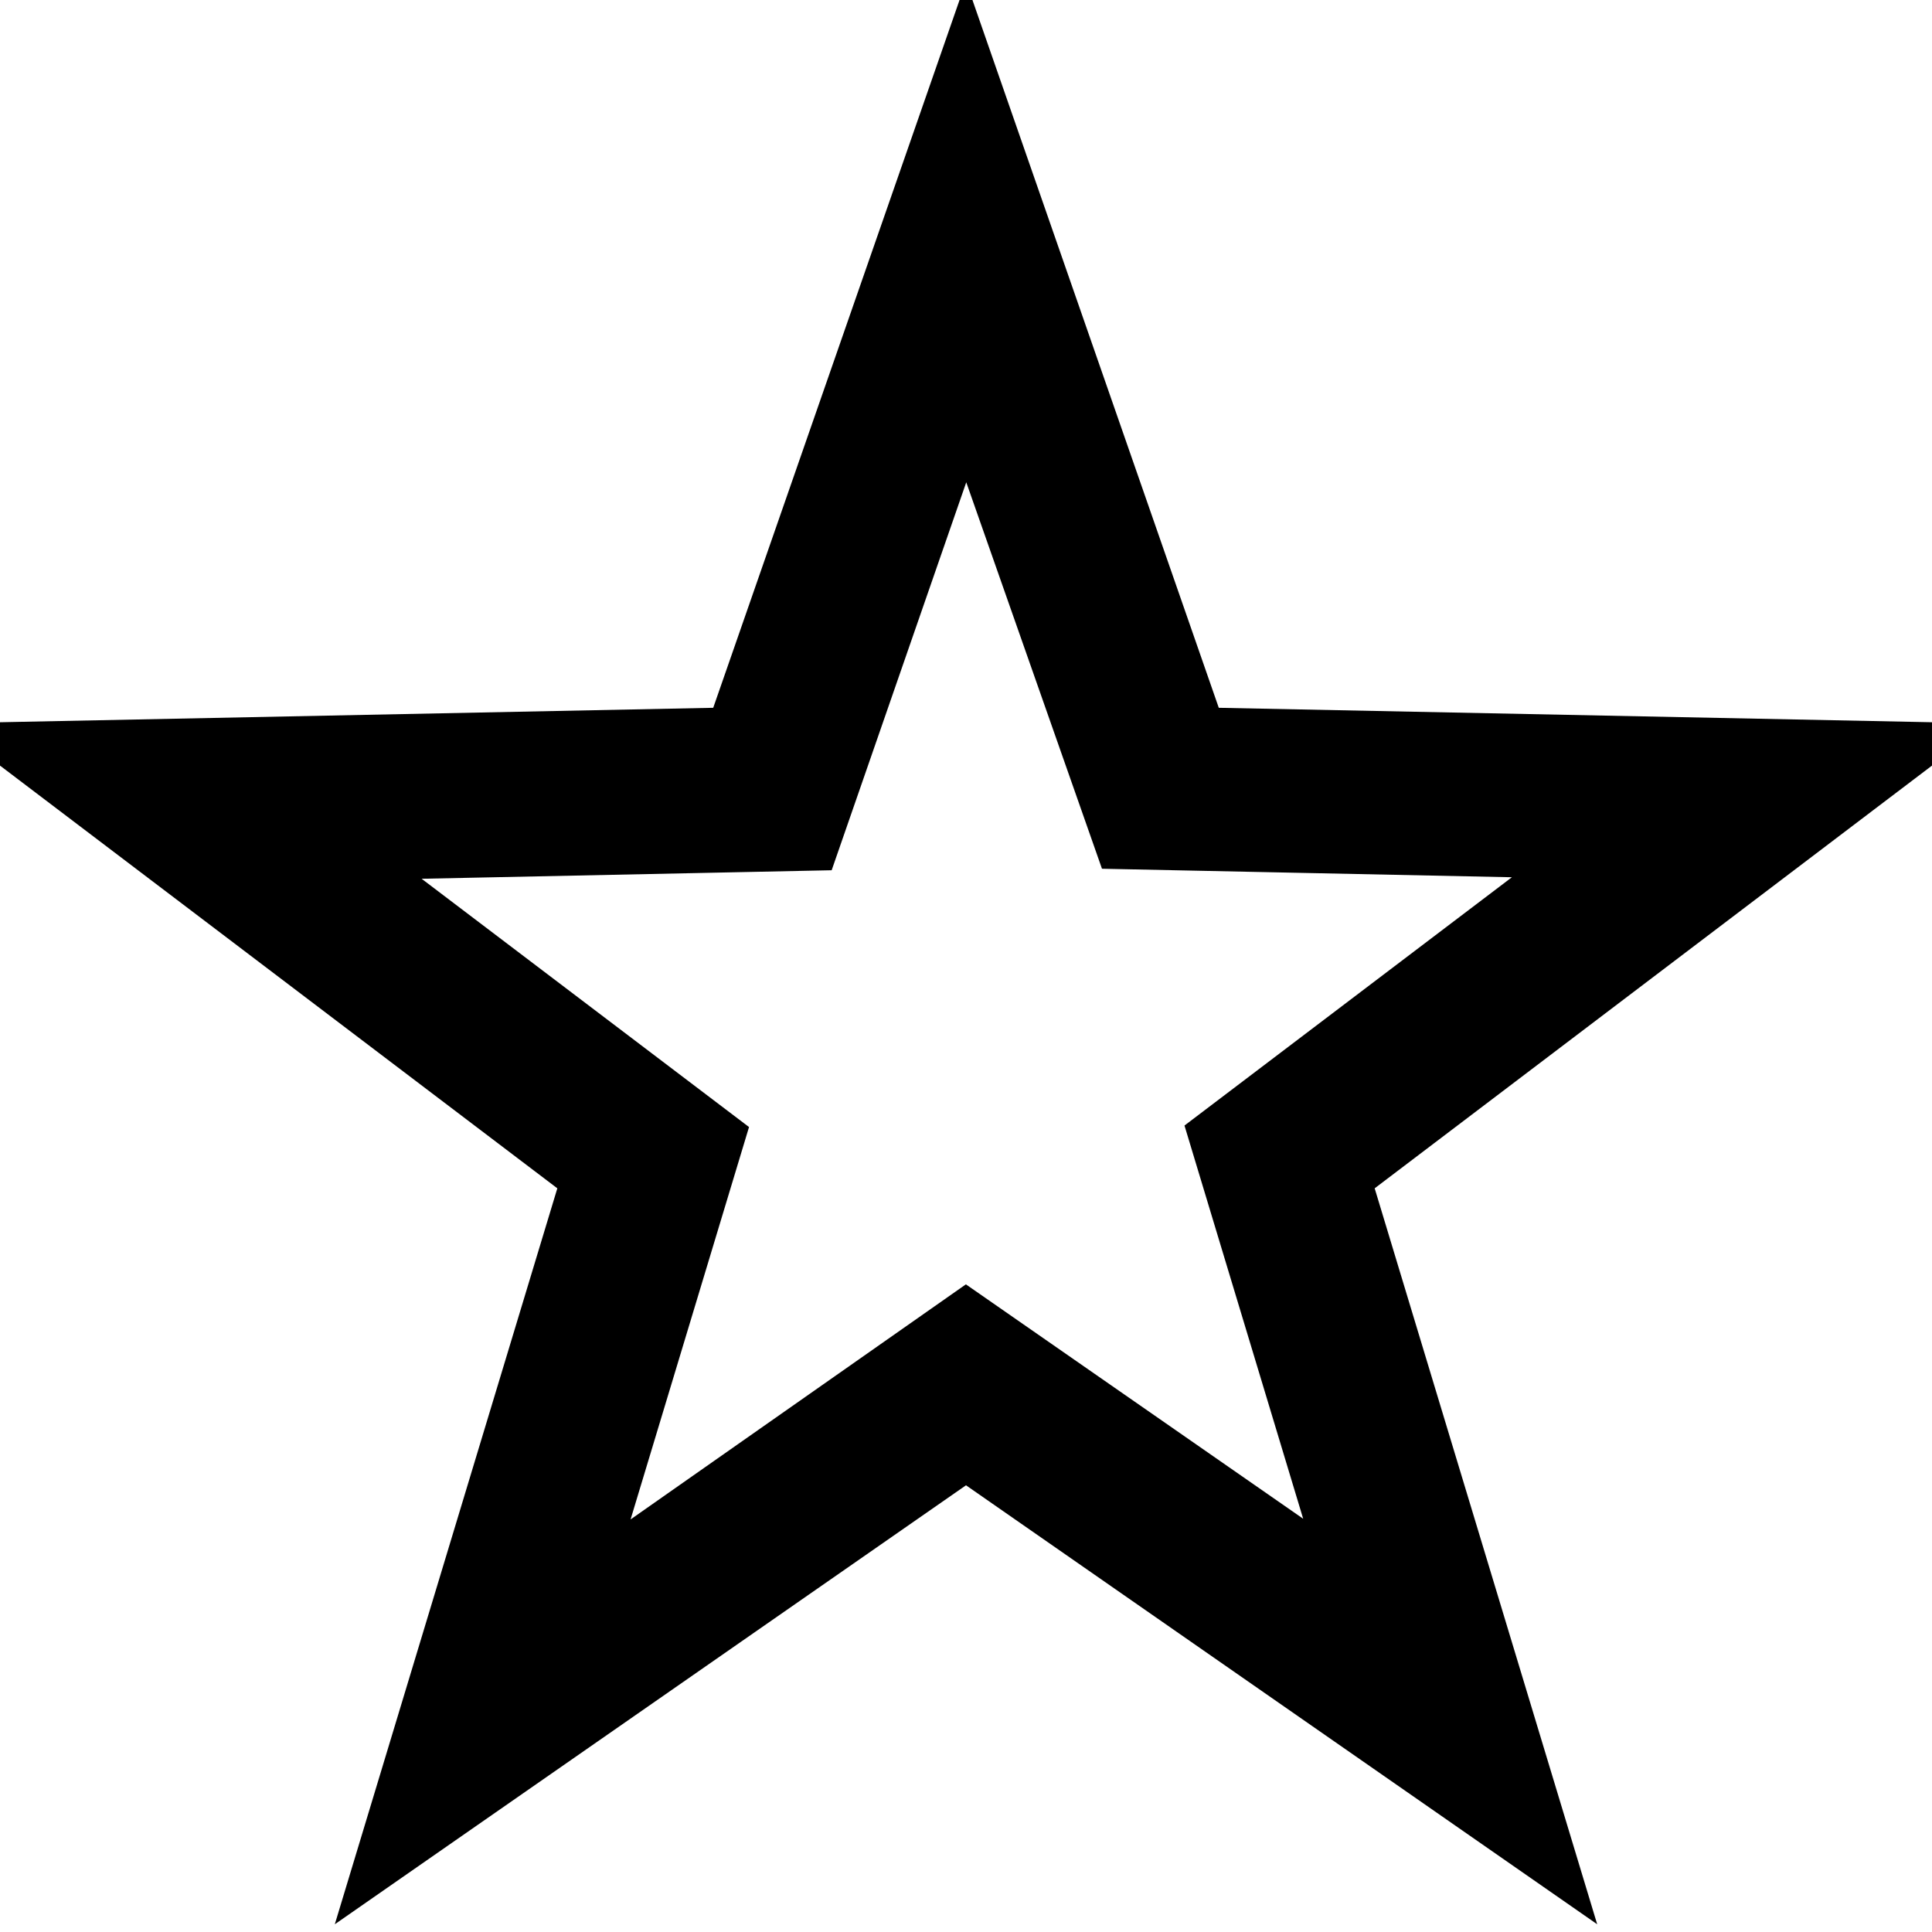<?xml version="1.0" encoding="utf-8"?>
<!-- Svg Vector Icons : http://www.onlinewebfonts.com/icon -->
<!DOCTYPE svg PUBLIC "-//W3C//DTD SVG 1.1//EN" "http://www.w3.org/Graphics/SVG/1.1/DTD/svg11.dtd">
<svg version="1.1" xmlns="http://www.w3.org/2000/svg" xmlns:xlink="http://www.w3.org/1999/xlink" x="0px" y="0px" viewBox="0 0 256 256" enable-background="new 0 0 256 256" xml:space="preserve">
<g> <path stroke-width="12" fill-opacity="0" stroke="#000000"  d="M200.9,240.2L128,189.5l-72.9,50.7l25.7-85L10,101.5l88.8-1.8L128,15.8l29.2,83.9l88.8,1.8l-70.8,53.7 L200.9,240.2z M128,177.5l55.4,38.5l-19.5-64.6l53.8-40.8l-67.4-1.4L128,45.7l-22.1,63.7l-67.4,1.4l53.8,40.8l-19.5,64.6L128,177.5 L128,177.5z"/></g>
</svg>